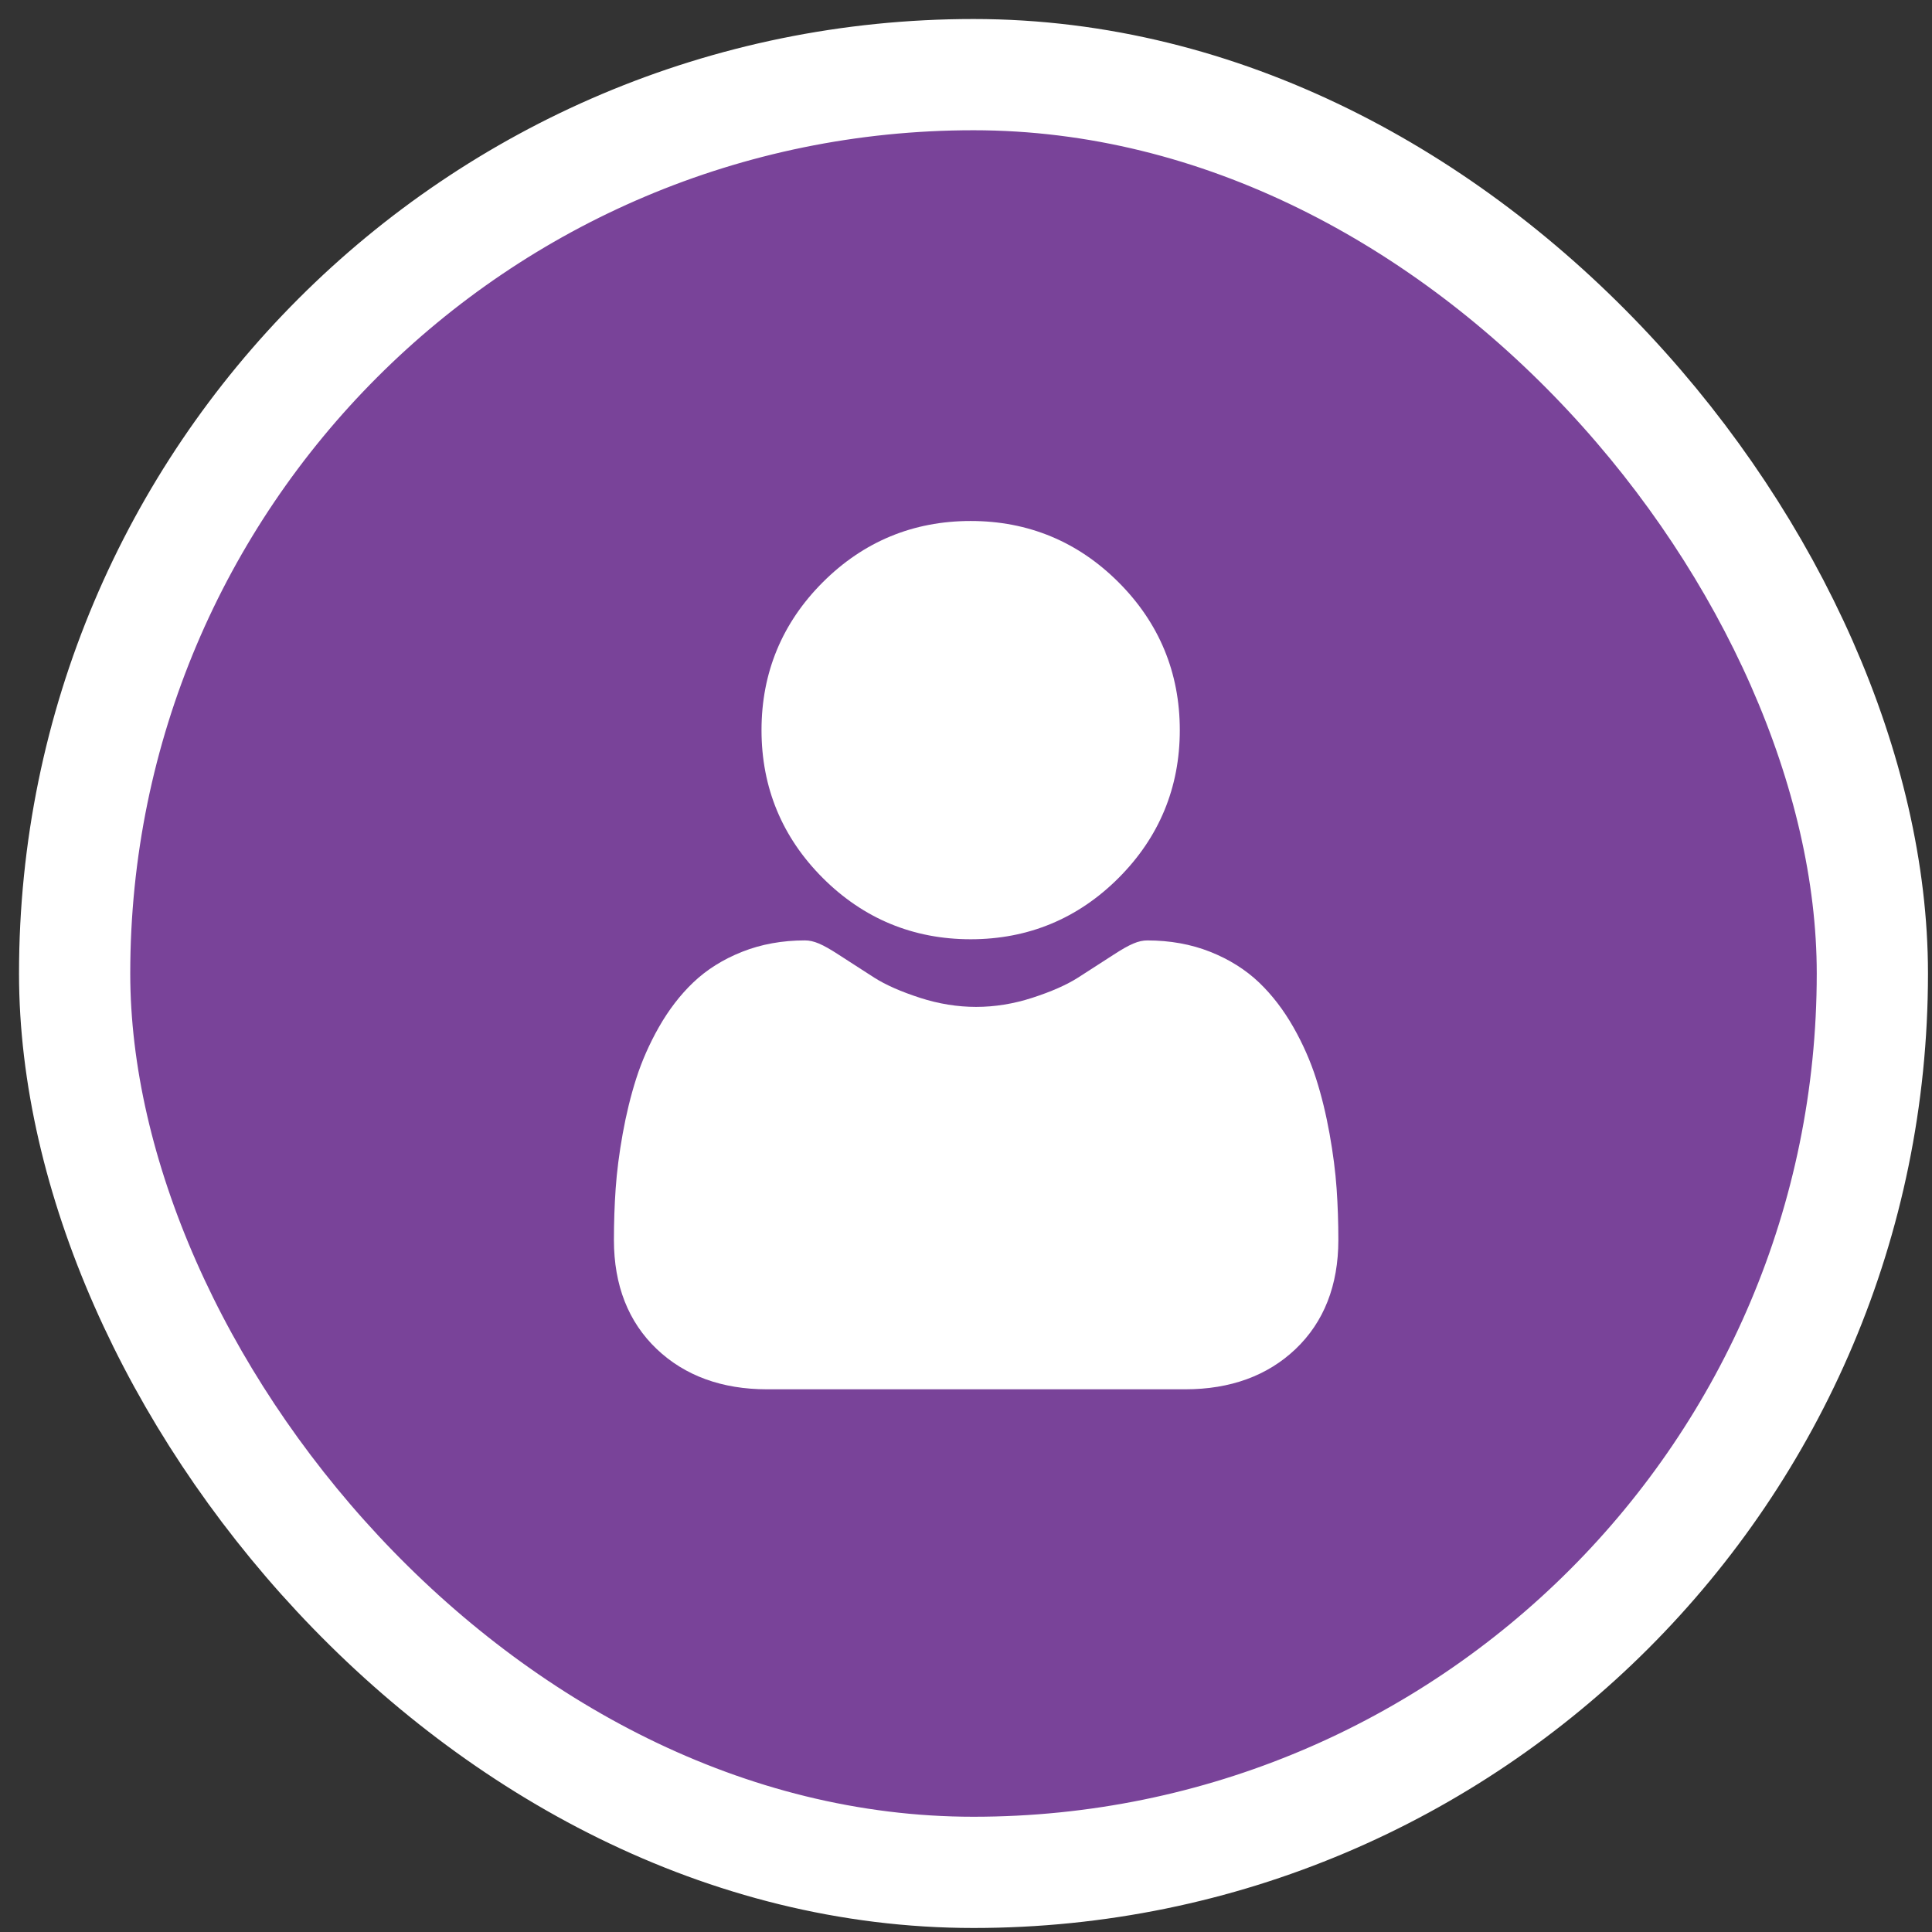 <svg width="89" height="89" viewBox="0 0 89 89" fill="none" xmlns="http://www.w3.org/2000/svg">
<rect x="0" y="0" width="89" height="89" fill="#333333" stroke="none"/>
<rect x="3.438" y="3.438" width="82.815" height="82.815" rx="41.407" fill="#794399" stroke="white" stroke-width="5.124"/>
<g clip-path="url(#clip0_484_3705)">
<path d="M44.715 43.268C47.362 43.268 49.654 42.319 51.527 40.446C53.4 38.573 54.349 36.281 54.349 33.634C54.349 30.987 53.4 28.695 51.526 26.822C49.653 24.949 47.361 24 44.715 24C42.067 24 39.776 24.949 37.903 26.822C36.03 28.695 35.08 30.987 35.08 33.634C35.08 36.281 36.03 38.573 37.903 40.446C39.776 42.318 42.068 43.268 44.715 43.268Z" fill="white"/>
<path d="M61.573 54.758C61.519 53.978 61.409 53.128 61.248 52.23C61.086 51.326 60.877 50.471 60.627 49.689C60.368 48.881 60.017 48.084 59.582 47.319C59.131 46.526 58.601 45.835 58.007 45.266C57.385 44.671 56.624 44.193 55.744 43.844C54.867 43.497 53.895 43.322 52.855 43.322C52.447 43.322 52.052 43.489 51.289 43.986C50.82 44.292 50.271 44.646 49.658 45.037C49.134 45.371 48.424 45.684 47.548 45.967C46.692 46.244 45.824 46.384 44.966 46.384C44.109 46.384 43.241 46.244 42.385 45.967C41.509 45.684 40.799 45.371 40.276 45.038C39.669 44.65 39.119 44.296 38.643 43.985C37.881 43.489 37.486 43.321 37.078 43.321C36.038 43.321 35.066 43.497 34.189 43.845C33.31 44.193 32.548 44.671 31.926 45.267C31.332 45.835 30.802 46.526 30.351 47.319C29.917 48.084 29.565 48.881 29.307 49.689C29.057 50.471 28.848 51.326 28.685 52.23C28.524 53.127 28.415 53.977 28.361 54.759C28.308 55.524 28.281 56.318 28.281 57.121C28.281 59.209 28.945 60.899 30.254 62.146C31.547 63.376 33.257 64 35.337 64H54.597C56.678 64 58.388 63.376 59.681 62.146C60.99 60.9 61.653 59.209 61.653 57.12C61.653 56.314 61.626 55.519 61.573 54.758Z" fill="white"/>
</g>
<defs>
<clipPath id="clip0_484_3705">
<rect width="40" height="40" fill="white" transform="translate(25 24)"/>
</clipPath>
</defs>
</svg>
